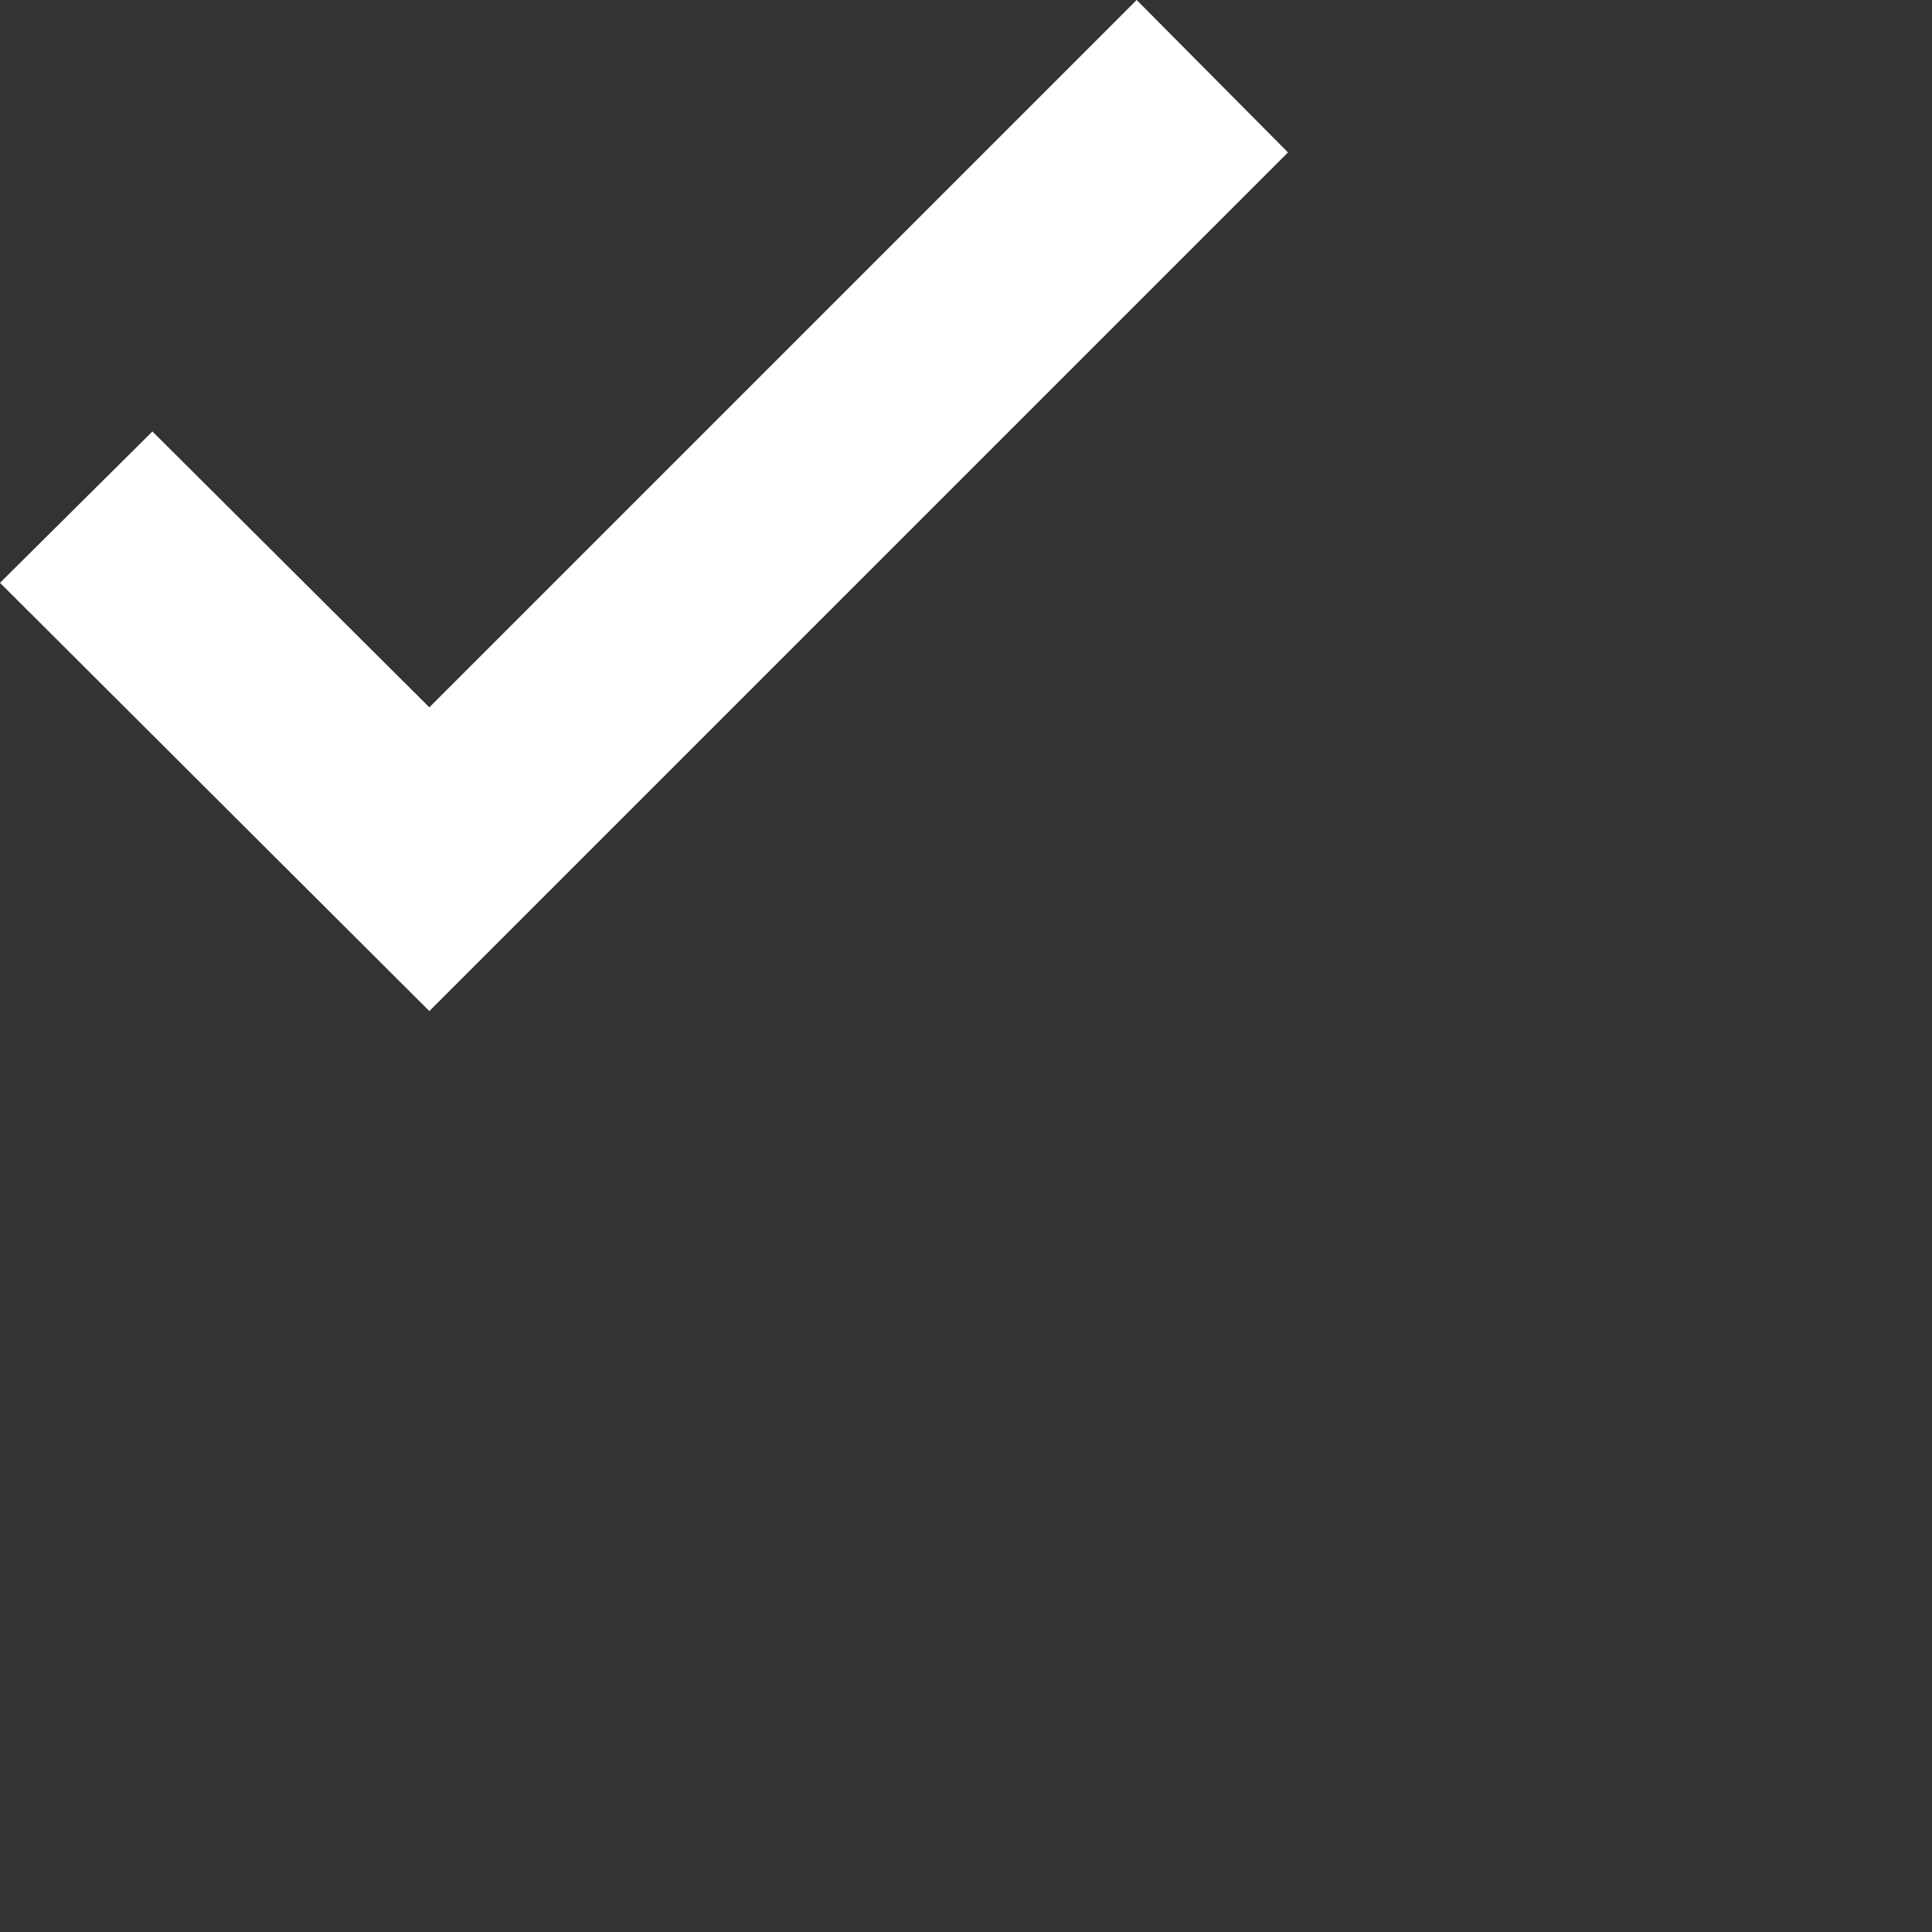 <?xml version="1.0" encoding="UTF-8"?>
<svg width="18px" height="18px" viewBox="0 0 18 18" version="1.1" xmlns="http://www.w3.org/2000/svg" xmlns:xlink="http://www.w3.org/1999/xlink">
    <rect x="0" y="0" width="18" height="18" fill="#333333" stroke="none"/>
    <!-- Generator: Sketch 62 (91390) - https://sketch.com -->
    <title>hook</title>
    <g id="3.0-—-Login" stroke="none" stroke-width="1" fill="none" fill-rule="evenodd">
        <g id="_02-—-Desktop---Zugangsdaten" transform="translate(-229, -665)" fill="#FFFFFF">
            <g id="3.1-—-base">
                <g id="Text_Fields" transform="translate(220, 424)">
                    <g id="PW" transform="translate(9, 212)">
                        <g id="2" transform="translate(0, 25)">
                            <polygon id="Path-Copy" points="12 5.42 10.59 4 4 10.59 1.42 8.02 0 9.43 4 13.42"></polygon>
                        </g>
                    </g>
                </g>
            </g>
        </g>
    </g>
</svg>
